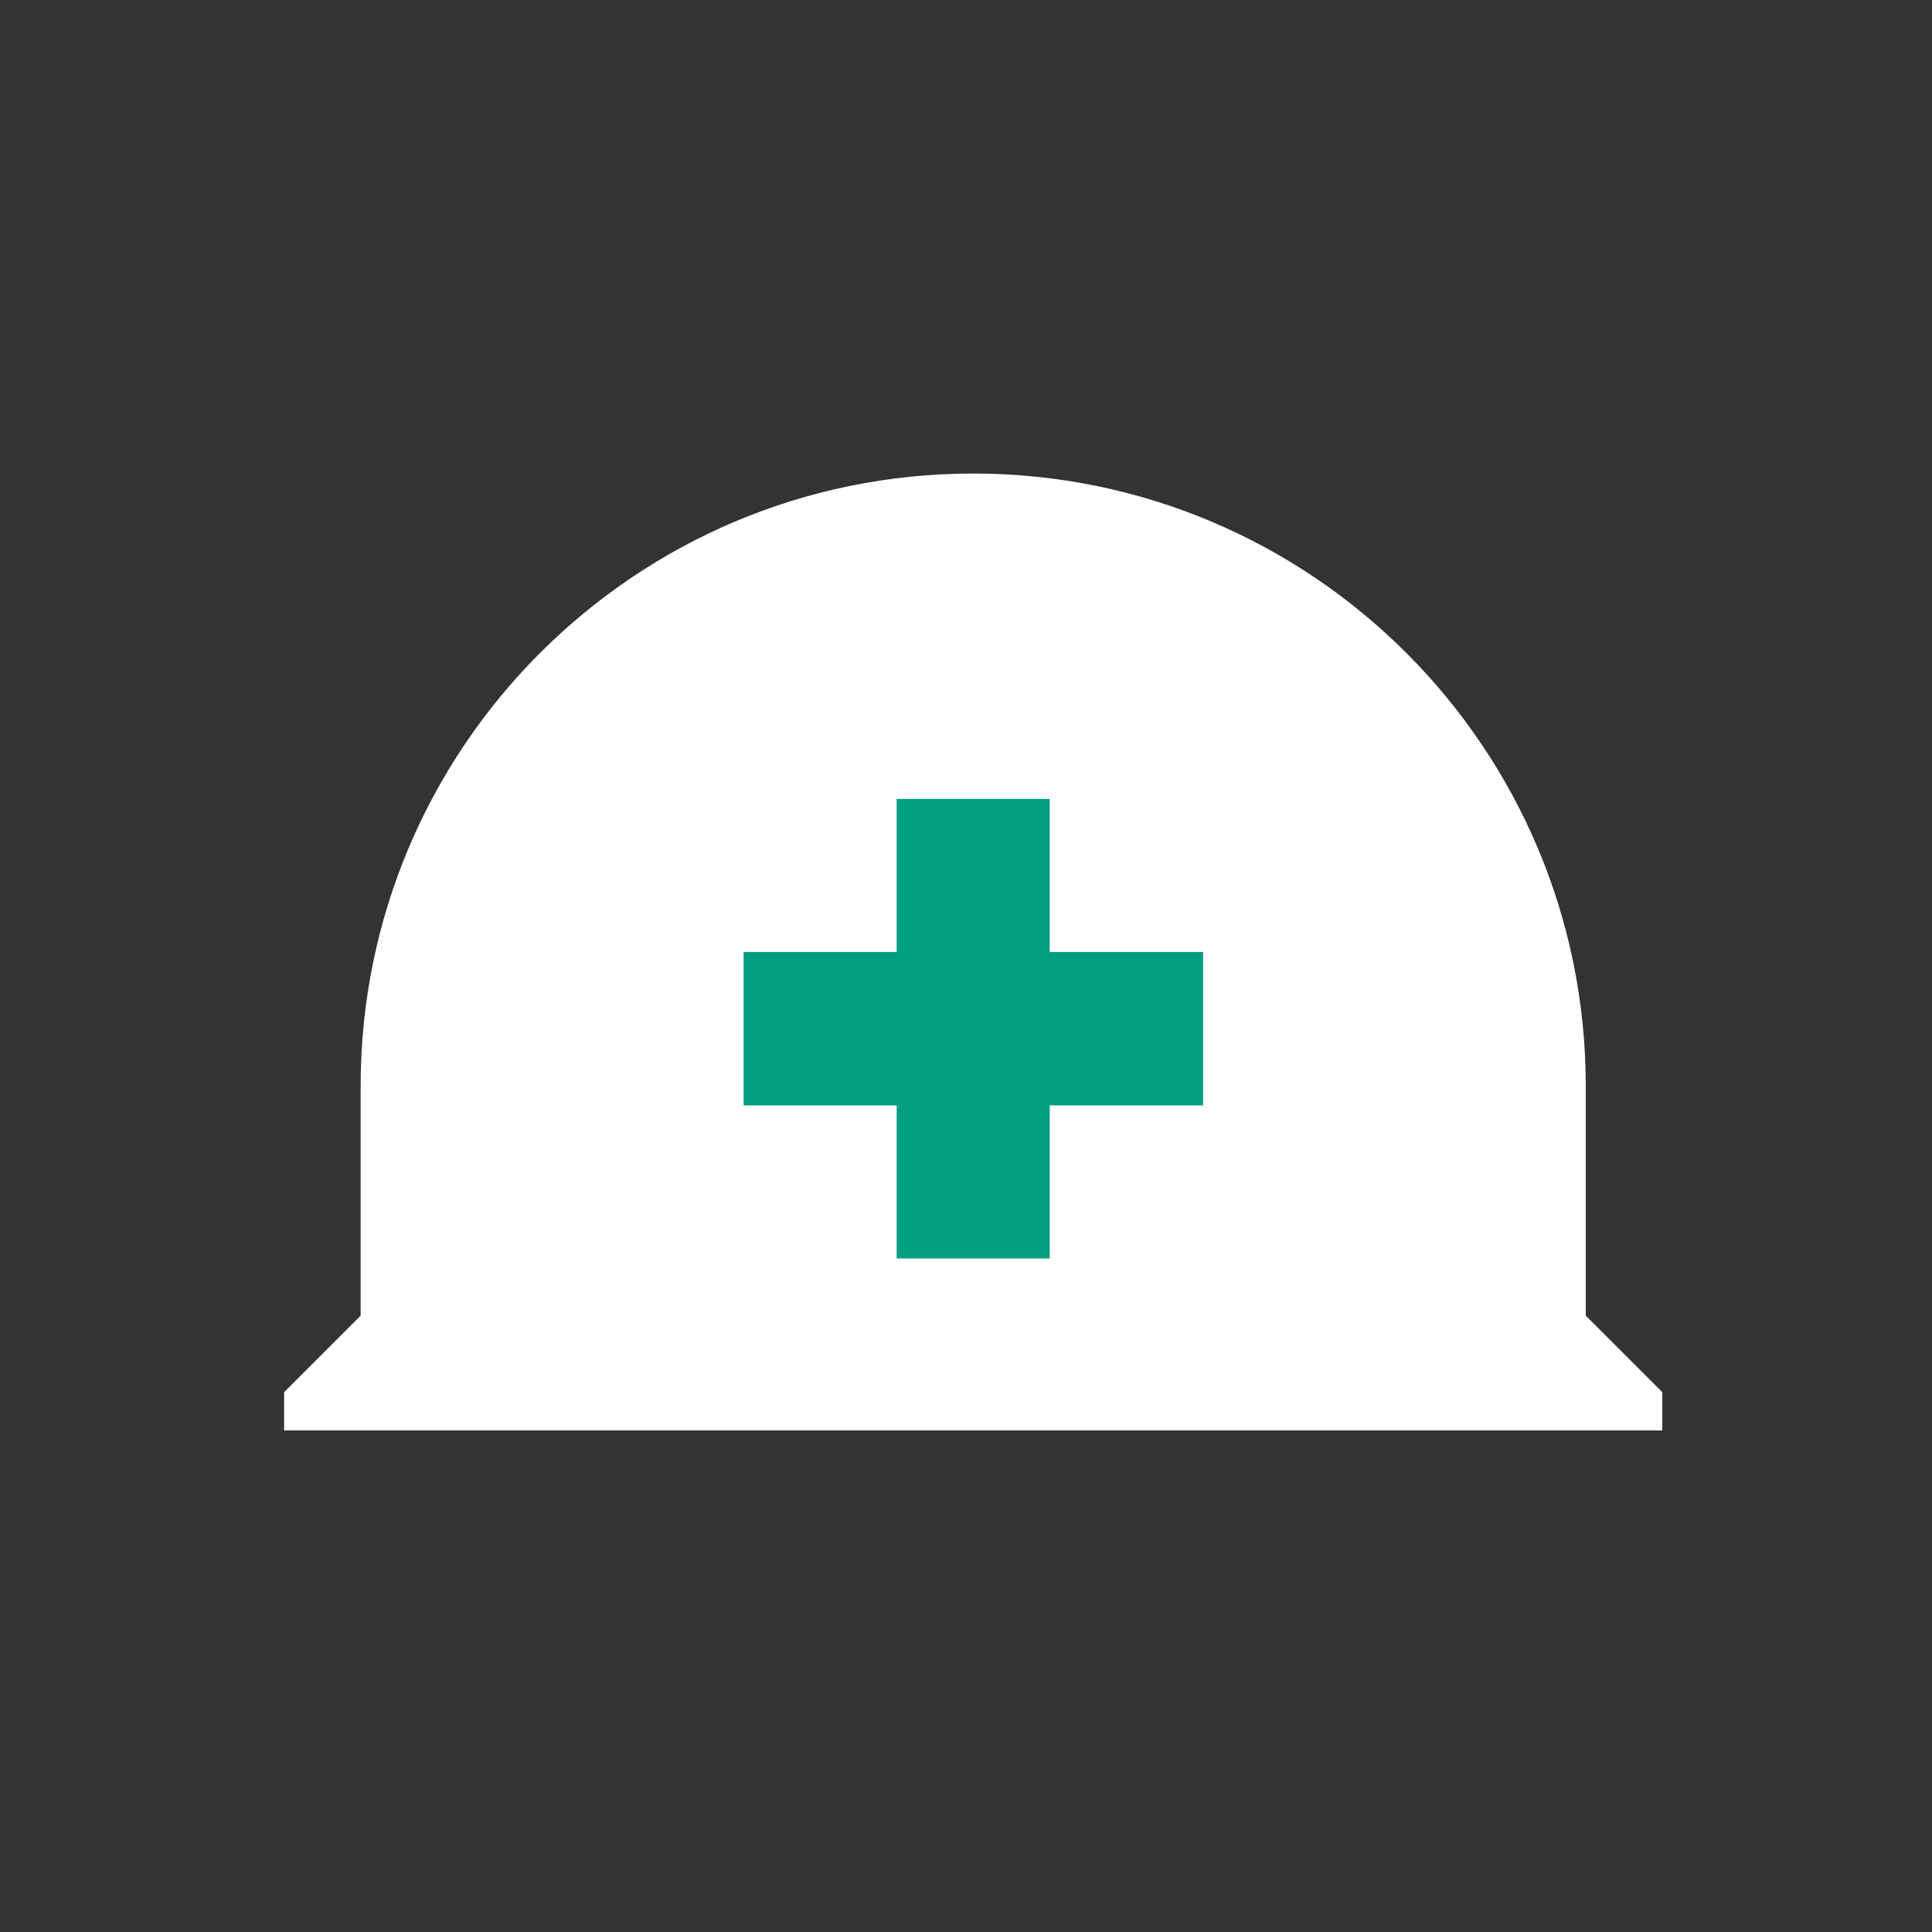 <svg width="51" height="51" viewBox="0 0 51 51" fill="none" xmlns="http://www.w3.org/2000/svg">
<rect x="0" y="0" width="51" height="51" fill="#333333" stroke="none"/>
<g clip-path="url(#clip0_1798_9027)">
<path d="M41.86 34.73V28.67C41.86 19.74 34.62 12.5 25.69 12.5C16.76 12.5 9.52 19.74 9.52 28.67V34.73L7.5 36.75V37.76H43.88V36.75L41.86 34.73Z" fill="white"/>
<path d="M31.76 25.13H27.71V21.09H23.67V25.13H19.63V29.18H23.67V33.22H27.71V29.18H31.76V25.13Z" fill="#009F7E"/>
</g>
<defs>
<clipPath id="clip0_1798_9027">
<rect width="36.38" height="25.27" fill="white" transform="translate(7.5 12.5)"/>
</clipPath>
</defs>
</svg>
